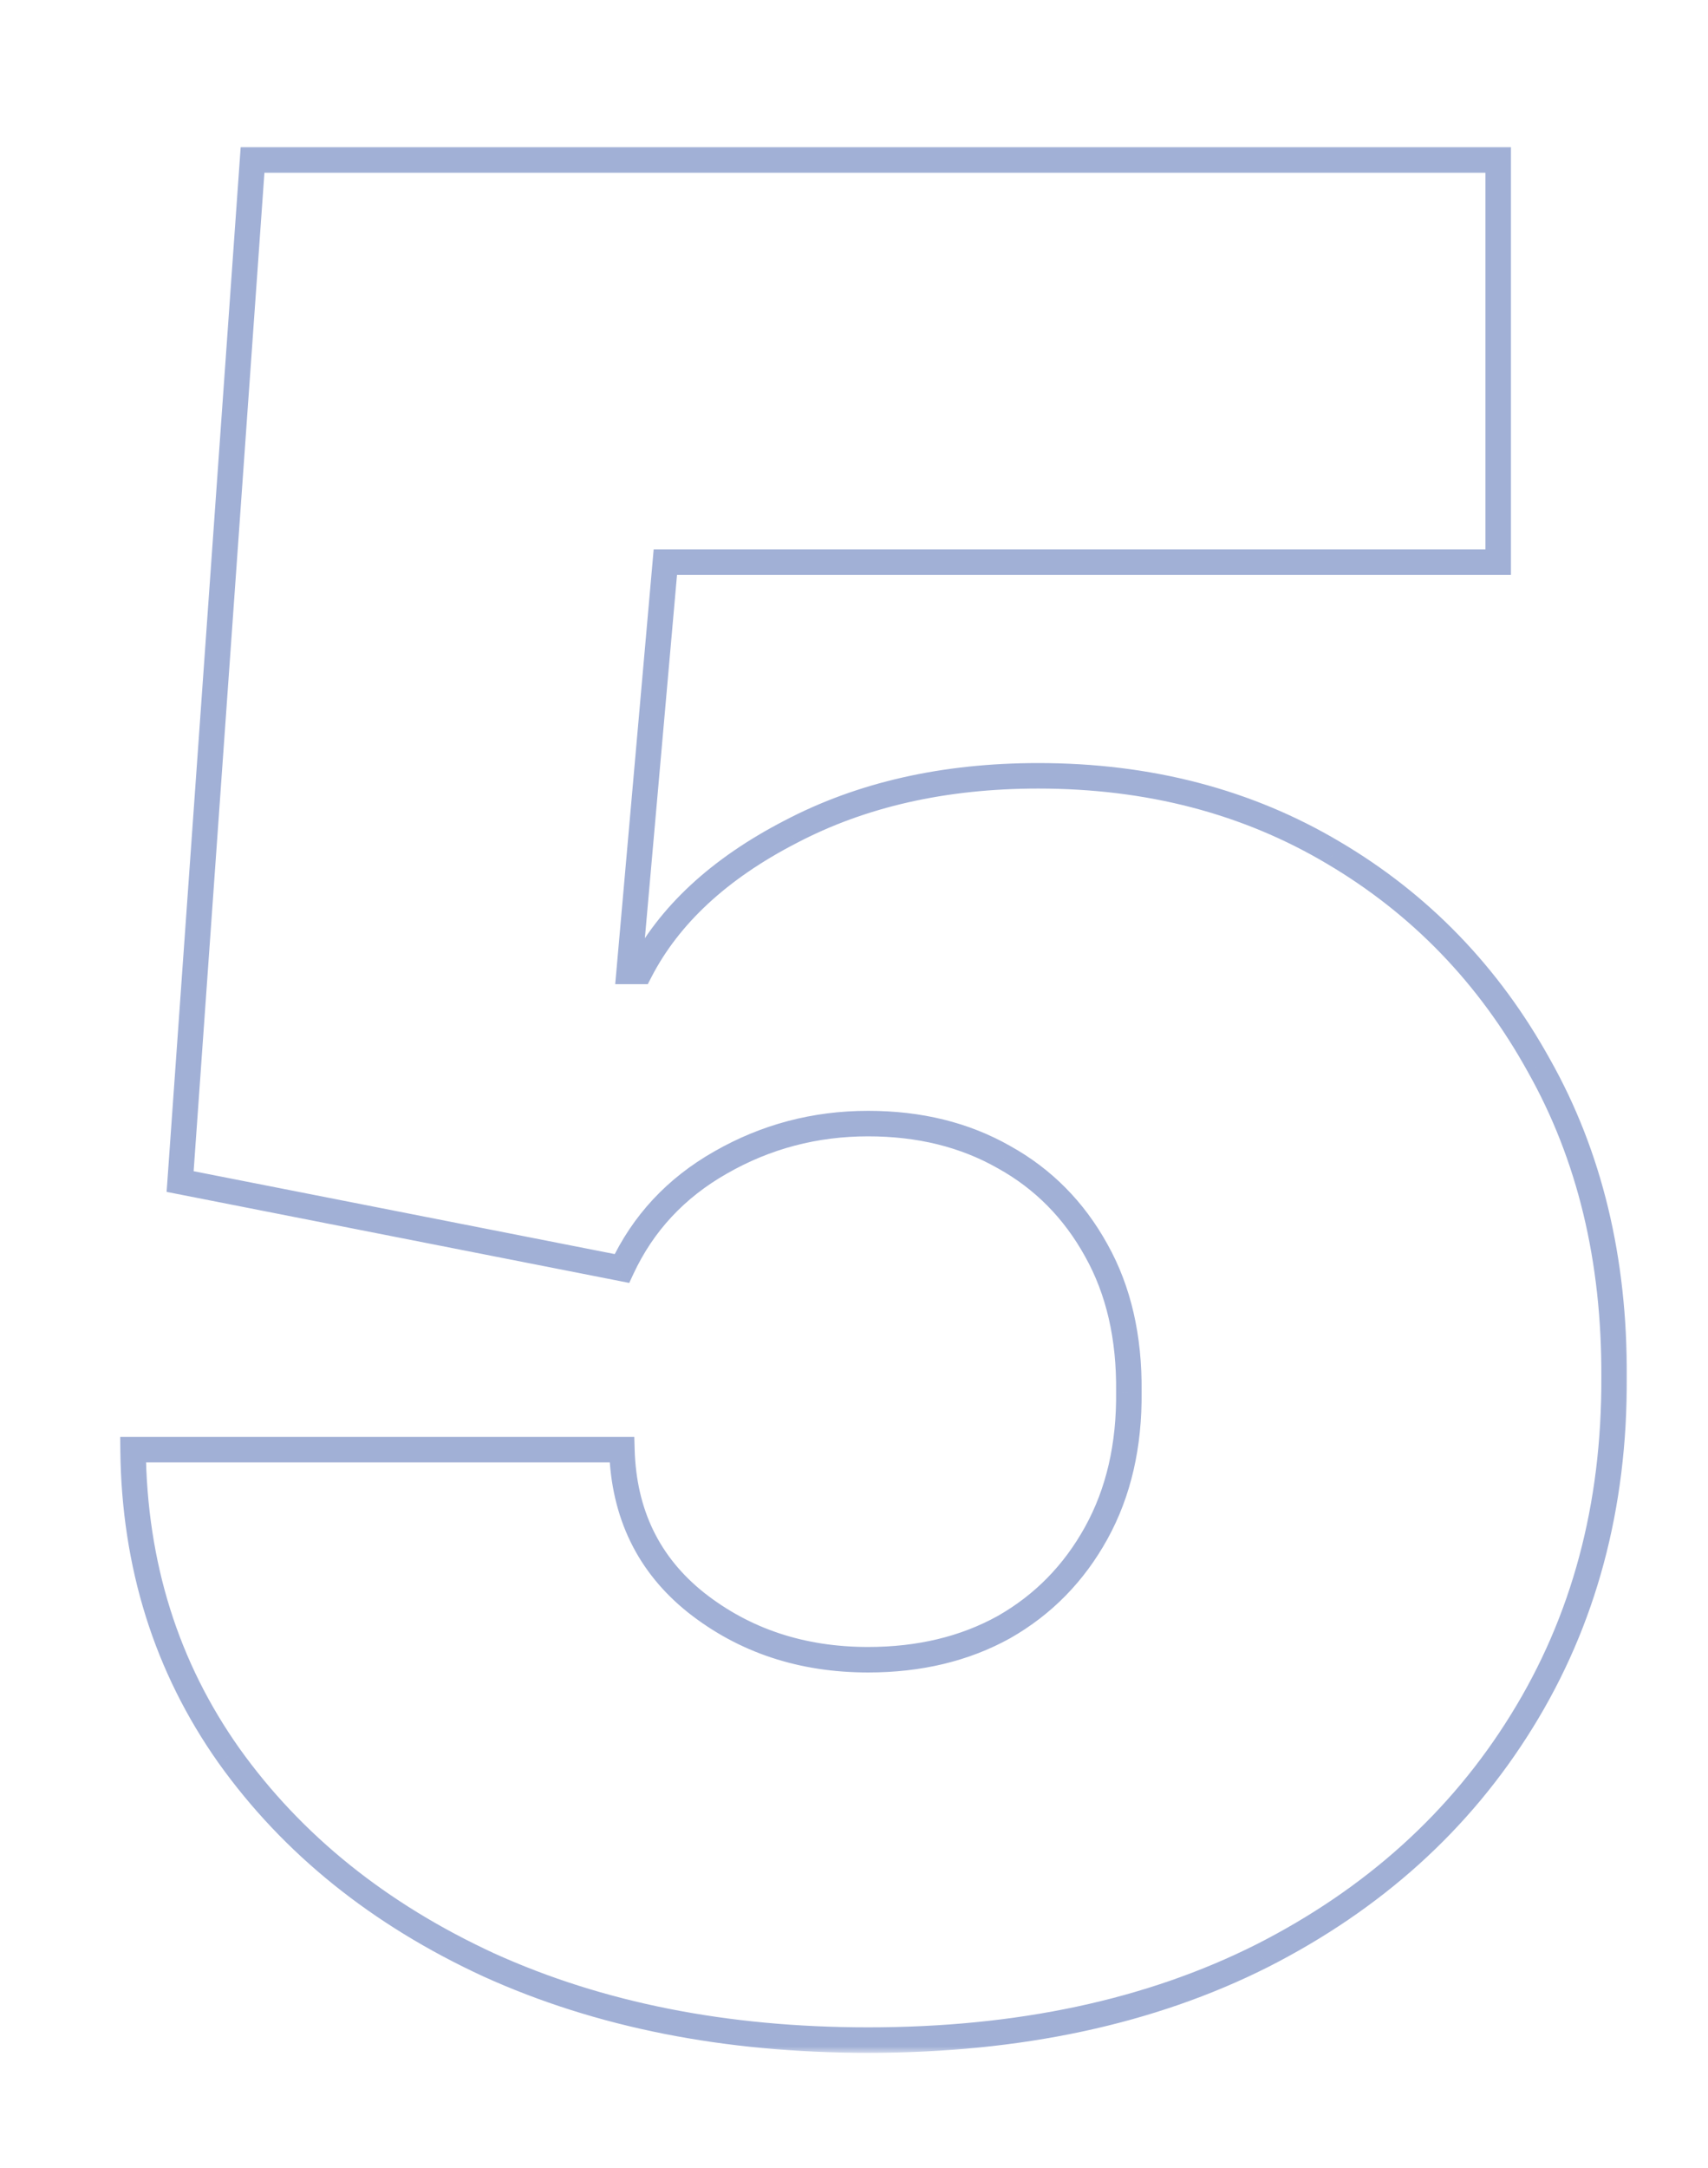 <?xml version="1.0" encoding="UTF-8"?> <svg xmlns="http://www.w3.org/2000/svg" width="134" height="170" viewBox="0 0 134 170" fill="none"> <mask id="path-1-outside-1_2020_20" maskUnits="userSpaceOnUse" x="9" y="11" width="119" height="150" fill="black"> <rect fill="white" x="9" y="11" width="119" height="150"></rect> <path d="M68.109 159.989C56.934 159.989 47.015 158.024 38.35 154.094C29.733 150.116 22.938 144.648 17.967 137.688C13.042 130.727 10.533 122.725 10.438 113.682H48.791C48.932 118.701 50.874 122.702 54.614 125.685C58.402 128.668 62.9 130.159 68.109 130.159C72.133 130.159 75.684 129.307 78.762 127.602C81.84 125.85 84.254 123.388 86.006 120.216C87.758 117.044 88.611 113.35 88.563 109.136C88.611 104.875 87.758 101.182 86.006 98.057C84.254 94.885 81.84 92.446 78.762 90.742C75.684 88.99 72.133 88.114 68.109 88.114C63.942 88.114 60.083 89.132 56.532 91.168C53.028 93.156 50.448 95.926 48.791 99.477L14.131 92.659L19.813 12.546H117.54V44.08H52.2L49.359 76.182H50.211C52.484 71.778 56.414 68.133 62.001 65.244C67.588 62.309 74.075 60.841 81.461 60.841C90.126 60.841 97.844 62.853 104.614 66.878C111.433 70.903 116.807 76.466 120.737 83.568C124.714 90.623 126.679 98.767 126.631 108C126.679 118.133 124.264 127.129 119.387 134.989C114.558 142.801 107.763 148.933 99.004 153.384C90.244 157.787 79.946 159.989 68.109 159.989Z"></path> </mask> <path d="M38.35 154.094L37.931 155.002L37.937 155.004L38.35 154.094ZM17.967 137.688L17.15 138.265L17.153 138.269L17.967 137.688ZM10.438 113.682V112.682H9.428L9.438 113.692L10.438 113.682ZM48.791 113.682L49.79 113.654L49.763 112.682H48.791V113.682ZM54.614 125.685L53.991 126.467L53.996 126.47L54.614 125.685ZM78.762 127.602L79.247 128.477L79.257 128.471L78.762 127.602ZM86.006 120.216L85.131 119.732L85.131 119.732L86.006 120.216ZM88.563 109.136L87.563 109.125L87.563 109.136L87.563 109.148L88.563 109.136ZM86.006 98.057L85.131 98.54L85.134 98.546L86.006 98.057ZM78.762 90.742L78.267 91.611L78.278 91.616L78.762 90.742ZM56.532 91.168L57.026 92.037L57.029 92.035L56.532 91.168ZM48.791 99.477L48.597 100.458L49.366 100.61L49.697 99.9L48.791 99.477ZM14.131 92.659L13.134 92.588L13.071 93.47L13.938 93.64L14.131 92.659ZM19.813 12.546V11.546H18.882L18.816 12.475L19.813 12.546ZM117.54 12.546H118.54V11.546H117.54V12.546ZM117.54 44.08V45.08H118.54V44.08H117.54ZM52.2 44.08V43.08H51.284L51.203 43.991L52.2 44.08ZM49.359 76.182L48.363 76.094L48.266 77.182H49.359V76.182ZM50.211 76.182V77.182H50.82L51.1 76.641L50.211 76.182ZM62.001 65.244L62.46 66.133L62.466 66.13L62.001 65.244ZM104.614 66.878L104.103 67.737L104.106 67.739L104.614 66.878ZM120.737 83.568L119.862 84.052L119.865 84.059L120.737 83.568ZM126.631 108L125.631 107.995L125.631 108.005L126.631 108ZM119.387 134.989L118.537 134.461L118.536 134.463L119.387 134.989ZM99.004 153.384L99.453 154.277L99.457 154.275L99.004 153.384ZM68.109 158.989C57.052 158.989 47.278 157.045 38.763 153.183L37.937 155.004C46.752 159.003 56.817 160.989 68.109 160.989V158.989ZM38.769 153.186C30.292 149.273 23.64 143.91 18.78 137.106L17.153 138.269C22.236 145.385 29.174 150.96 37.931 155.002L38.769 153.186ZM18.783 137.11C13.983 130.326 11.531 122.525 11.438 113.671L9.438 113.692C9.535 122.926 12.101 131.129 17.15 138.265L18.783 137.11ZM10.438 114.682H48.791V112.682H10.438V114.682ZM47.791 113.71C47.941 119.007 50.007 123.29 53.991 126.466L55.238 124.903C51.74 122.114 49.924 118.395 49.79 113.654L47.791 113.71ZM53.996 126.47C57.974 129.604 62.695 131.159 68.109 131.159V129.159C63.106 129.159 58.83 127.732 55.233 124.899L53.996 126.47ZM68.109 131.159C72.278 131.159 76 130.275 79.247 128.477L78.278 126.727C75.368 128.339 71.989 129.159 68.109 129.159V131.159ZM79.257 128.471C82.498 126.626 85.043 124.029 86.882 120.699L85.131 119.732C83.466 122.748 81.181 125.075 78.267 126.733L79.257 128.471ZM86.882 120.699C88.73 117.353 89.612 113.484 89.563 109.125L87.563 109.148C87.609 113.217 86.787 116.735 85.131 119.732L86.882 120.699ZM89.563 109.147C89.612 104.744 88.731 100.872 86.879 97.568L85.134 98.546C86.785 101.492 87.609 105.006 87.563 109.125L89.563 109.147ZM86.882 97.573C85.042 94.242 82.494 91.665 79.247 89.867L78.278 91.616C81.186 93.227 83.467 95.527 85.131 98.54L86.882 97.573ZM79.257 89.872C76.009 88.023 72.283 87.114 68.109 87.114V89.114C71.984 89.114 75.36 89.956 78.267 91.611L79.257 89.872ZM68.109 87.114C63.771 87.114 59.74 88.176 56.035 90.3L57.029 92.035C60.426 90.088 64.113 89.114 68.109 89.114V87.114ZM56.038 90.298C52.359 92.386 49.632 95.309 47.884 99.054L49.697 99.9C51.264 96.543 53.697 93.927 57.026 92.037L56.038 90.298ZM48.983 98.496L14.324 91.678L13.938 93.64L48.597 100.458L48.983 98.496ZM15.129 92.73L20.811 12.616L18.816 12.475L13.134 92.588L15.129 92.73ZM19.813 13.546H117.54V11.546H19.813V13.546ZM116.54 12.546V44.08H118.54V12.546H116.54ZM117.54 43.08H52.2V45.08H117.54V43.08ZM51.203 43.991L48.363 76.094L50.355 76.27L53.196 44.168L51.203 43.991ZM49.359 77.182H50.211V75.182H49.359V77.182ZM51.1 76.641C53.254 72.466 57.007 68.951 62.46 66.133L61.541 64.356C55.82 67.314 51.713 71.091 49.322 75.723L51.1 76.641ZM62.466 66.13C67.887 63.281 74.209 61.841 81.461 61.841V59.841C73.94 59.841 67.289 61.336 61.536 64.359L62.466 66.13ZM81.461 61.841C89.964 61.841 97.502 63.814 104.103 67.737L105.125 66.018C98.185 61.893 90.287 59.841 81.461 59.841V61.841ZM104.106 67.739C110.767 71.671 116.016 77.102 119.862 84.052L121.611 83.084C117.597 75.83 112.099 70.134 105.123 66.017L104.106 67.739ZM119.865 84.059C123.746 90.943 125.678 98.911 125.631 107.995L127.631 108.005C127.679 98.623 125.682 90.304 121.608 83.077L119.865 84.059ZM125.631 108.005C125.678 117.968 123.306 126.776 118.537 134.461L120.237 135.516C125.222 127.481 127.68 118.297 127.631 107.995L125.631 108.005ZM118.536 134.463C113.81 142.108 107.158 148.118 98.551 152.492L99.457 154.275C108.368 149.747 115.305 143.494 120.238 135.514L118.536 134.463ZM98.554 152.49C89.96 156.81 79.822 158.989 68.109 158.989V160.989C80.07 160.989 90.528 158.764 99.453 154.277L98.554 152.49Z" fill="#A1B0D6" mask="url(#path-1-outside-1_2020_20)"></path> </svg> 